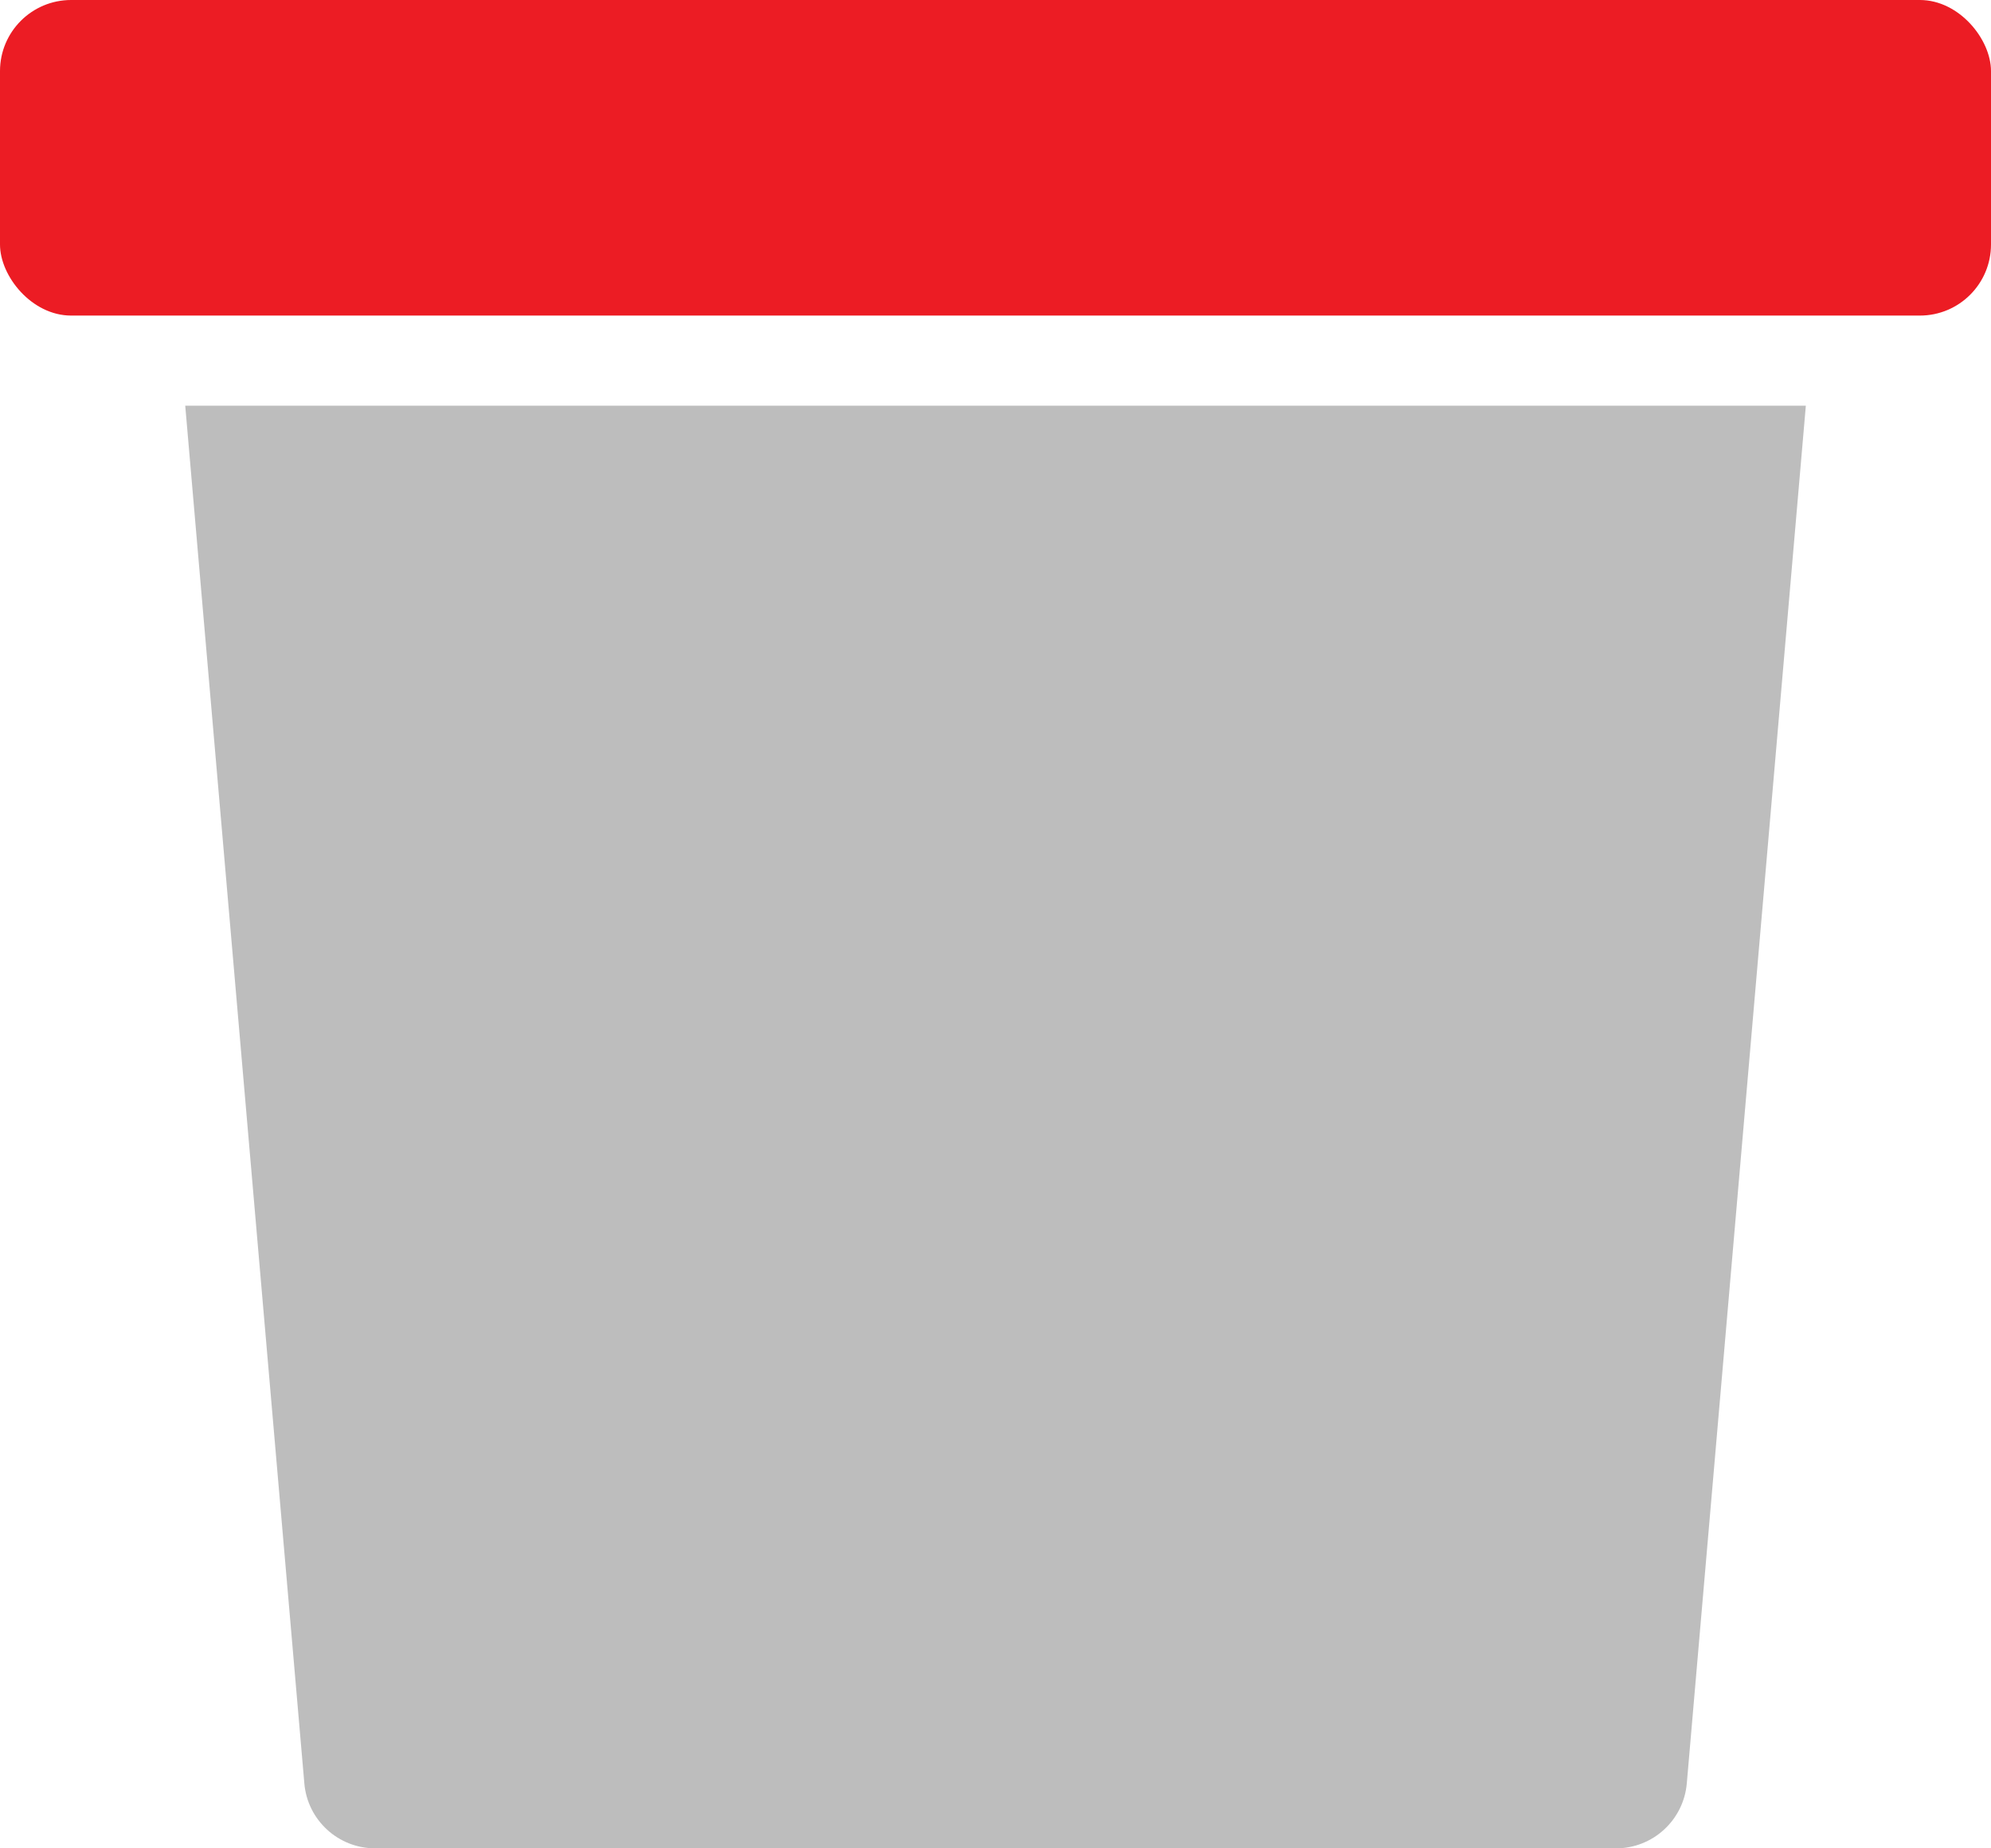 <svg width="28" height="26" viewBox="0 0 28 26" fill="none" xmlns="http://www.w3.org/2000/svg">
<rect width="28" height="4.439" rx="1" fill="#EC1C24"/>
<path d="M2.605 5.707H25.396L23.722 25.086C23.677 25.603 23.245 26 22.726 26H5.276C4.757 26 4.324 25.603 4.28 25.086L2.605 5.707Z" fill="#BDBDBD"/>
</svg>
